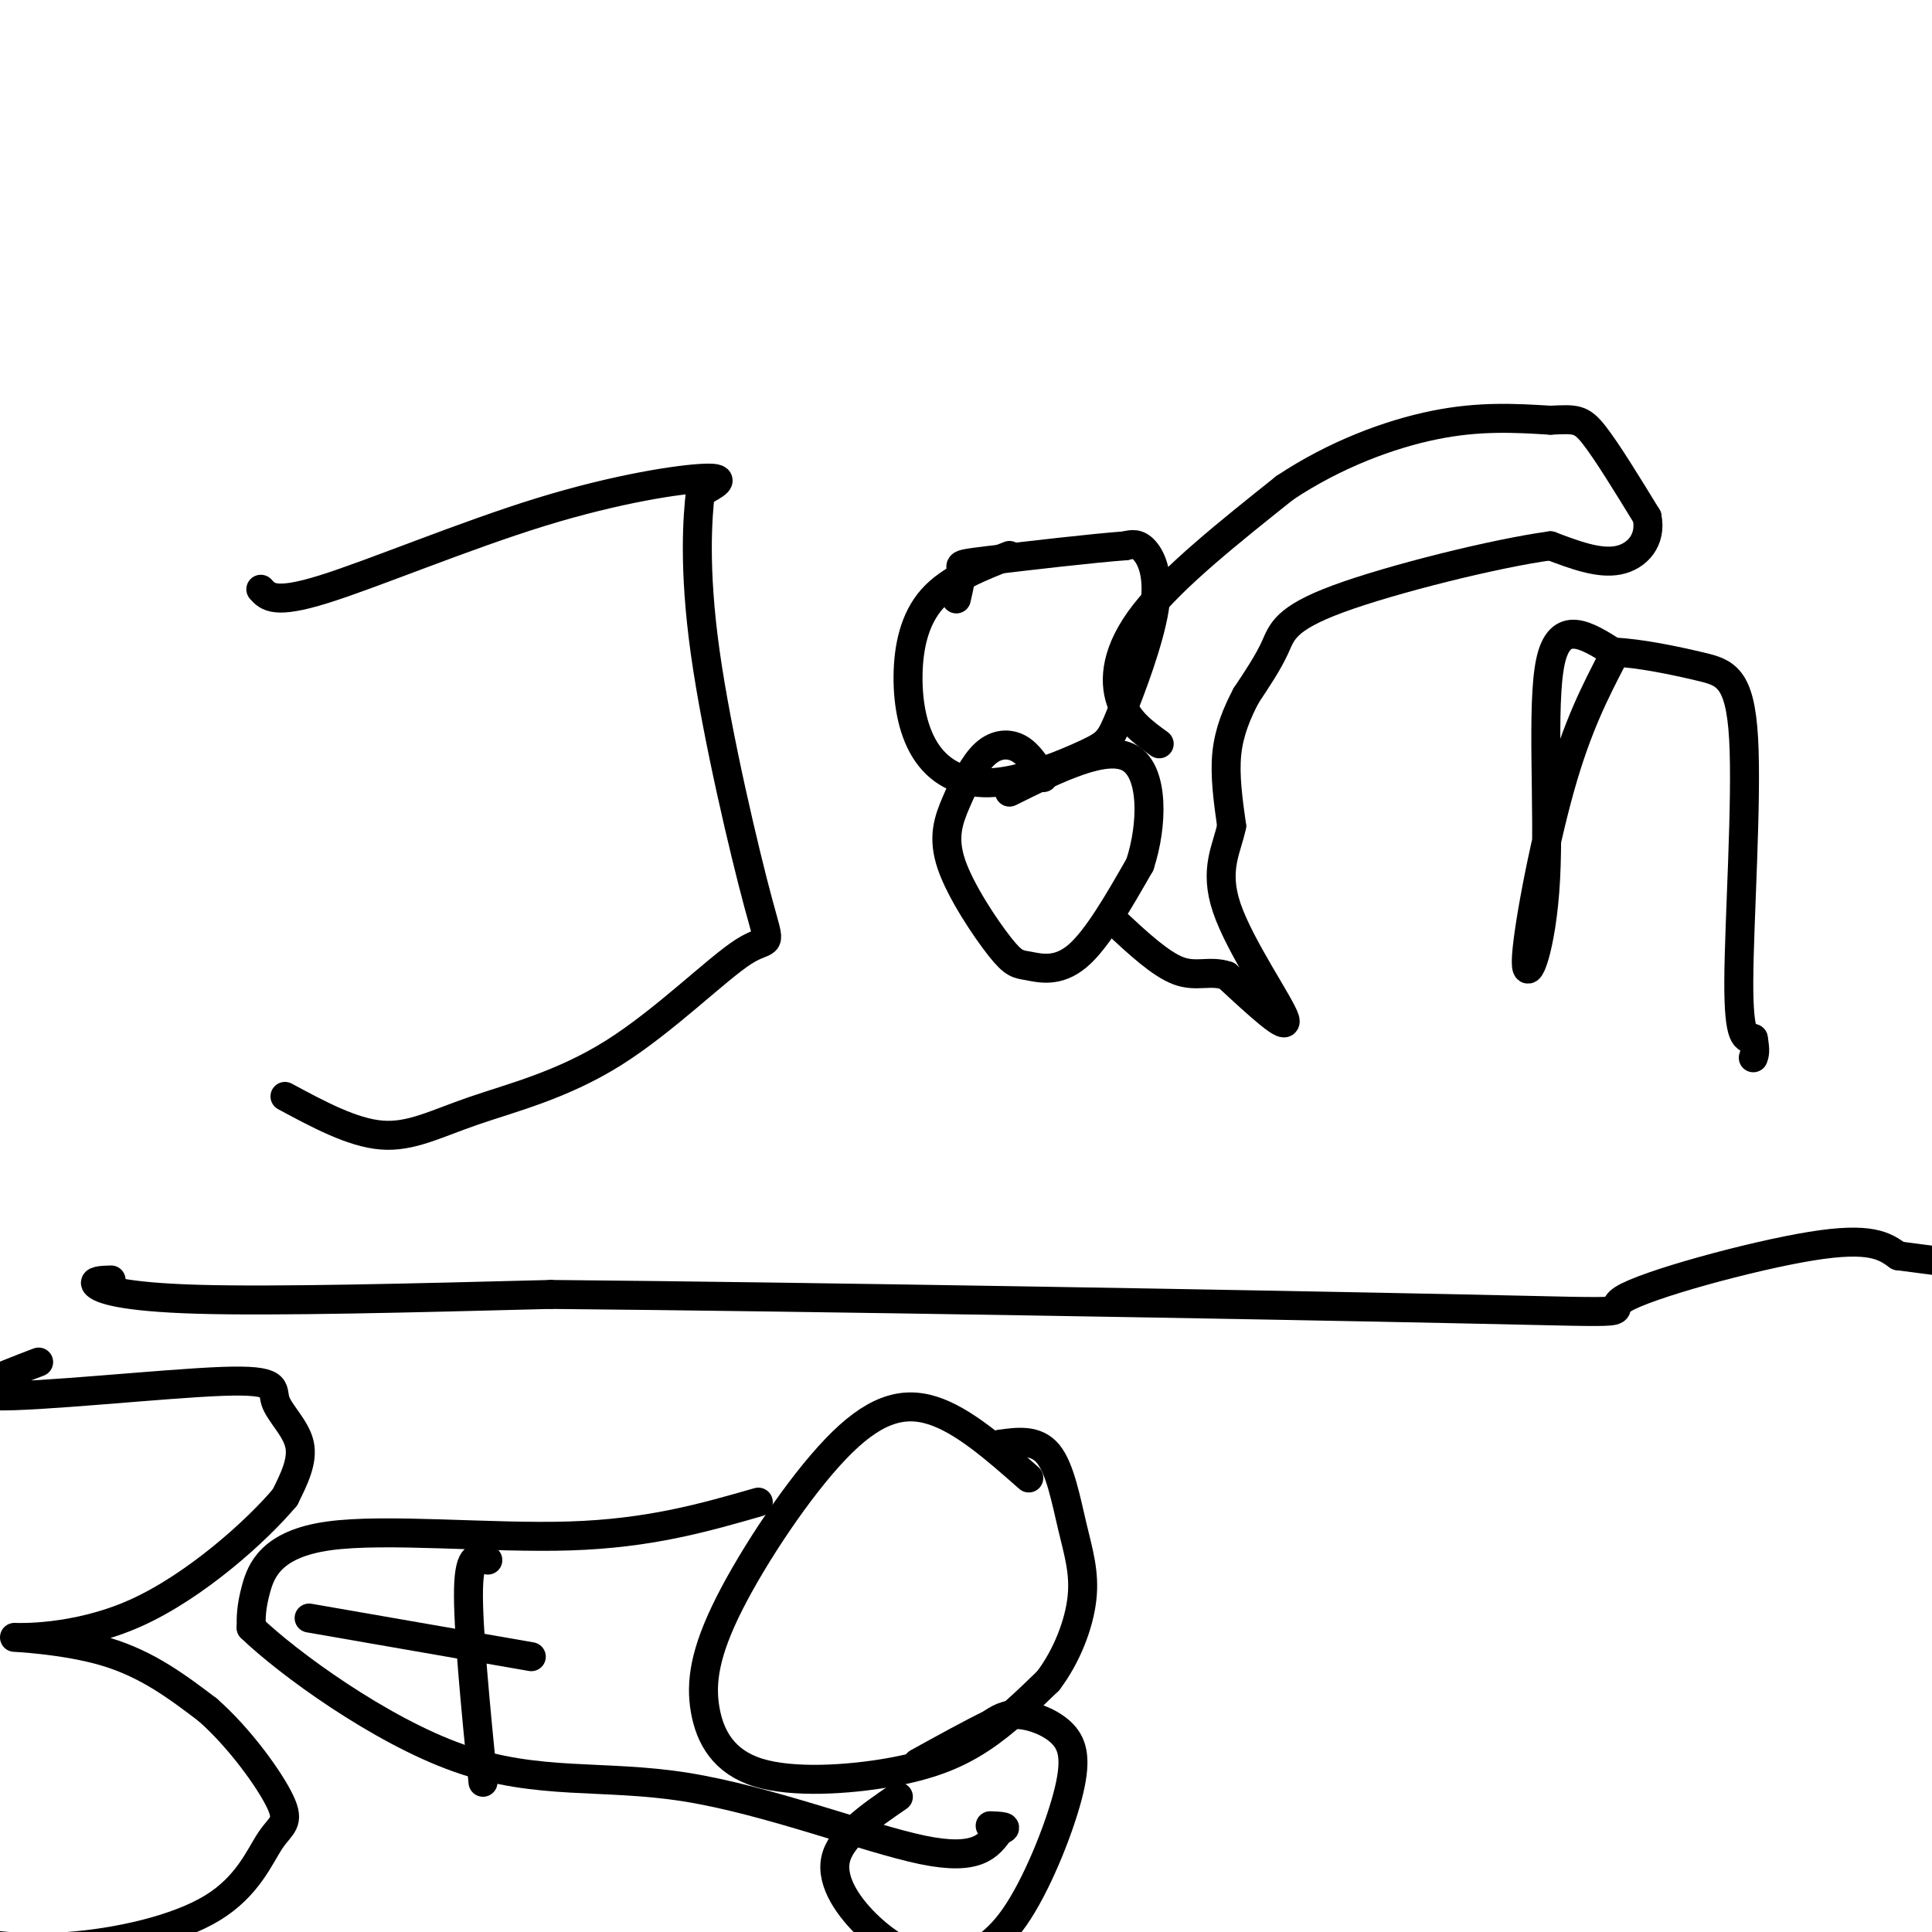 <svg viewBox='0 0 400 400' version='1.1' xmlns='http://www.w3.org/2000/svg' xmlns:xlink='http://www.w3.org/1999/xlink'><g fill='none' stroke='rgb(0,0,0)' stroke-width='6' stroke-linecap='round' stroke-linejoin='round'><path d='M54,122c1.423,1.583 2.845,3.167 13,0c10.155,-3.167 29.042,-11.083 45,-16c15.958,-4.917 28.988,-6.833 34,-7c5.012,-0.167 2.006,1.417 -1,3'/><path d='M145,102c-0.556,4.866 -1.447,15.530 1,33c2.447,17.470 8.230,41.745 11,52c2.770,10.255 2.527,6.488 -3,10c-5.527,3.512 -16.337,14.302 -27,21c-10.663,6.698 -21.178,9.303 -29,12c-7.822,2.697 -12.949,5.485 -19,5c-6.051,-0.485 -13.025,-4.242 -20,-8'/><path d='M209,115c-6.150,2.417 -12.300,4.834 -16,9c-3.700,4.166 -4.949,10.079 -5,16c-0.051,5.921 1.096,11.848 4,16c2.904,4.152 7.565,6.527 14,6c6.435,-0.527 14.644,-3.956 19,-6c4.356,-2.044 4.858,-2.702 7,-8c2.142,-5.298 5.923,-15.234 7,-22c1.077,-6.766 -0.549,-10.362 -2,-12c-1.451,-1.638 -2.725,-1.319 -4,-1'/><path d='M233,113c-6.607,0.476 -21.125,2.167 -28,3c-6.875,0.833 -6.107,0.810 -6,2c0.107,1.190 -0.446,3.595 -1,6'/><path d='M216,161c-1.475,-2.416 -2.950,-4.833 -5,-6c-2.050,-1.167 -4.675,-1.085 -7,1c-2.325,2.085 -4.351,6.173 -6,10c-1.649,3.827 -2.923,7.393 -1,13c1.923,5.607 7.041,13.256 10,17c2.959,3.744 3.758,3.585 6,4c2.242,0.415 5.926,1.404 10,-2c4.074,-3.404 8.537,-11.202 13,-19'/><path d='M236,179c2.689,-8.156 2.911,-19.044 -2,-22c-4.911,-2.956 -14.956,2.022 -25,7'/><path d='M240,154c-3.289,-2.378 -6.578,-4.756 -8,-9c-1.422,-4.244 -0.978,-10.356 5,-18c5.978,-7.644 17.489,-16.822 29,-26'/><path d='M266,101c10.333,-6.889 21.667,-11.111 31,-13c9.333,-1.889 16.667,-1.444 24,-1'/><path d='M321,87c5.244,-0.244 6.356,-0.356 9,3c2.644,3.356 6.822,10.178 11,17'/><path d='M341,107c1.000,4.778 -2.000,8.222 -6,9c-4.000,0.778 -9.000,-1.111 -14,-3'/><path d='M321,113c-11.417,1.548 -32.958,6.917 -44,11c-11.042,4.083 -11.583,6.881 -13,10c-1.417,3.119 -3.708,6.560 -6,10'/><path d='M258,144c-1.867,3.556 -3.533,7.444 -4,12c-0.467,4.556 0.267,9.778 1,15'/><path d='M255,171c-0.929,4.690 -3.750,8.917 -1,17c2.750,8.083 11.071,20.024 12,23c0.929,2.976 -5.536,-3.012 -12,-9'/><path d='M254,202c-3.511,-1.178 -6.289,0.378 -10,-1c-3.711,-1.378 -8.356,-5.689 -13,-10'/><path d='M334,136c-3.722,7.175 -7.445,14.351 -11,27c-3.555,12.649 -6.943,30.772 -7,36c-0.057,5.228 3.215,-2.439 4,-17c0.785,-14.561 -0.919,-36.018 1,-45c1.919,-8.982 7.459,-5.491 13,-2'/><path d='M334,135c5.517,0.220 12.809,1.770 18,3c5.191,1.230 8.282,2.139 9,15c0.718,12.861 -0.938,37.675 -1,50c-0.062,12.325 1.469,12.163 3,12'/><path d='M363,215c0.500,2.667 0.250,3.333 0,4'/><path d='M23,265c-1.978,0.067 -3.956,0.133 -3,1c0.956,0.867 4.844,2.533 21,3c16.156,0.467 44.578,-0.267 73,-1'/><path d='M114,268c52.662,0.464 147.817,2.124 189,3c41.183,0.876 28.396,0.967 33,-2c4.604,-2.967 26.601,-8.990 39,-11c12.399,-2.010 15.199,-0.005 18,2'/><path d='M393,260c6.889,0.889 15.111,2.111 19,2c3.889,-0.111 3.444,-1.556 3,-3'/><path d='M8,282c-8.837,3.365 -17.675,6.730 -9,7c8.675,0.270 34.861,-2.557 47,-3c12.139,-0.443 10.230,1.496 11,4c0.770,2.504 4.220,5.573 5,9c0.780,3.427 -1.110,7.214 -3,11'/><path d='M59,310c-5.734,6.844 -18.568,18.453 -31,24c-12.432,5.547 -24.463,5.032 -25,5c-0.537,-0.032 10.418,0.419 19,3c8.582,2.581 14.791,7.290 21,12'/><path d='M43,354c6.678,5.866 12.871,14.531 15,19c2.129,4.469 0.192,4.742 -2,8c-2.192,3.258 -4.639,9.502 -12,14c-7.361,4.498 -19.636,7.249 -30,8c-10.364,0.751 -18.818,-0.500 -24,-2c-5.182,-1.500 -7.091,-3.250 -9,-5'/><path d='M-19,396c-1.500,-0.833 -0.750,-0.417 0,0'/><path d='M213,306c-6.804,-6.003 -13.608,-12.007 -20,-14c-6.392,-1.993 -12.370,0.023 -20,8c-7.630,7.977 -16.910,21.914 -22,32c-5.090,10.086 -5.988,16.321 -5,22c0.988,5.679 3.863,10.800 11,13c7.137,2.200 18.537,1.477 27,0c8.463,-1.477 13.989,-3.708 19,-7c5.011,-3.292 9.505,-7.646 14,-12'/><path d='M217,348c3.825,-5.030 6.386,-11.606 7,-17c0.614,-5.394 -0.719,-9.606 -2,-15c-1.281,-5.394 -2.509,-11.970 -5,-15c-2.491,-3.030 -6.246,-2.515 -10,-2'/><path d='M186,372c-5.990,4.115 -11.981,8.229 -13,13c-1.019,4.771 2.933,10.198 7,14c4.067,3.802 8.249,5.977 11,7c2.751,1.023 4.071,0.892 7,0c2.929,-0.892 7.467,-2.546 12,-9c4.533,-6.454 9.060,-17.709 11,-25c1.940,-7.291 1.291,-10.617 -1,-13c-2.291,-2.383 -6.226,-3.824 -9,-4c-2.774,-0.176 -4.387,0.912 -6,2'/><path d='M205,357c-3.500,1.667 -9.250,4.833 -15,8'/><path d='M157,311c-11.268,3.238 -22.536,6.476 -39,7c-16.464,0.524 -38.125,-1.667 -50,0c-11.875,1.667 -13.964,7.190 -15,11c-1.036,3.810 -1.018,5.905 -1,8'/><path d='M52,337c7.466,7.209 26.630,21.231 43,27c16.370,5.769 29.946,3.284 47,6c17.054,2.716 37.587,10.633 49,13c11.413,2.367 13.707,-0.817 16,-4'/><path d='M207,379c2.333,-0.833 0.167,-0.917 -2,-1'/><path d='M101,323c-1.917,-0.833 -3.833,-1.667 -4,6c-0.167,7.667 1.417,23.833 3,40'/><path d='M110,343c0.000,0.000 -46.000,-8.000 -46,-8'/></g>
</svg>